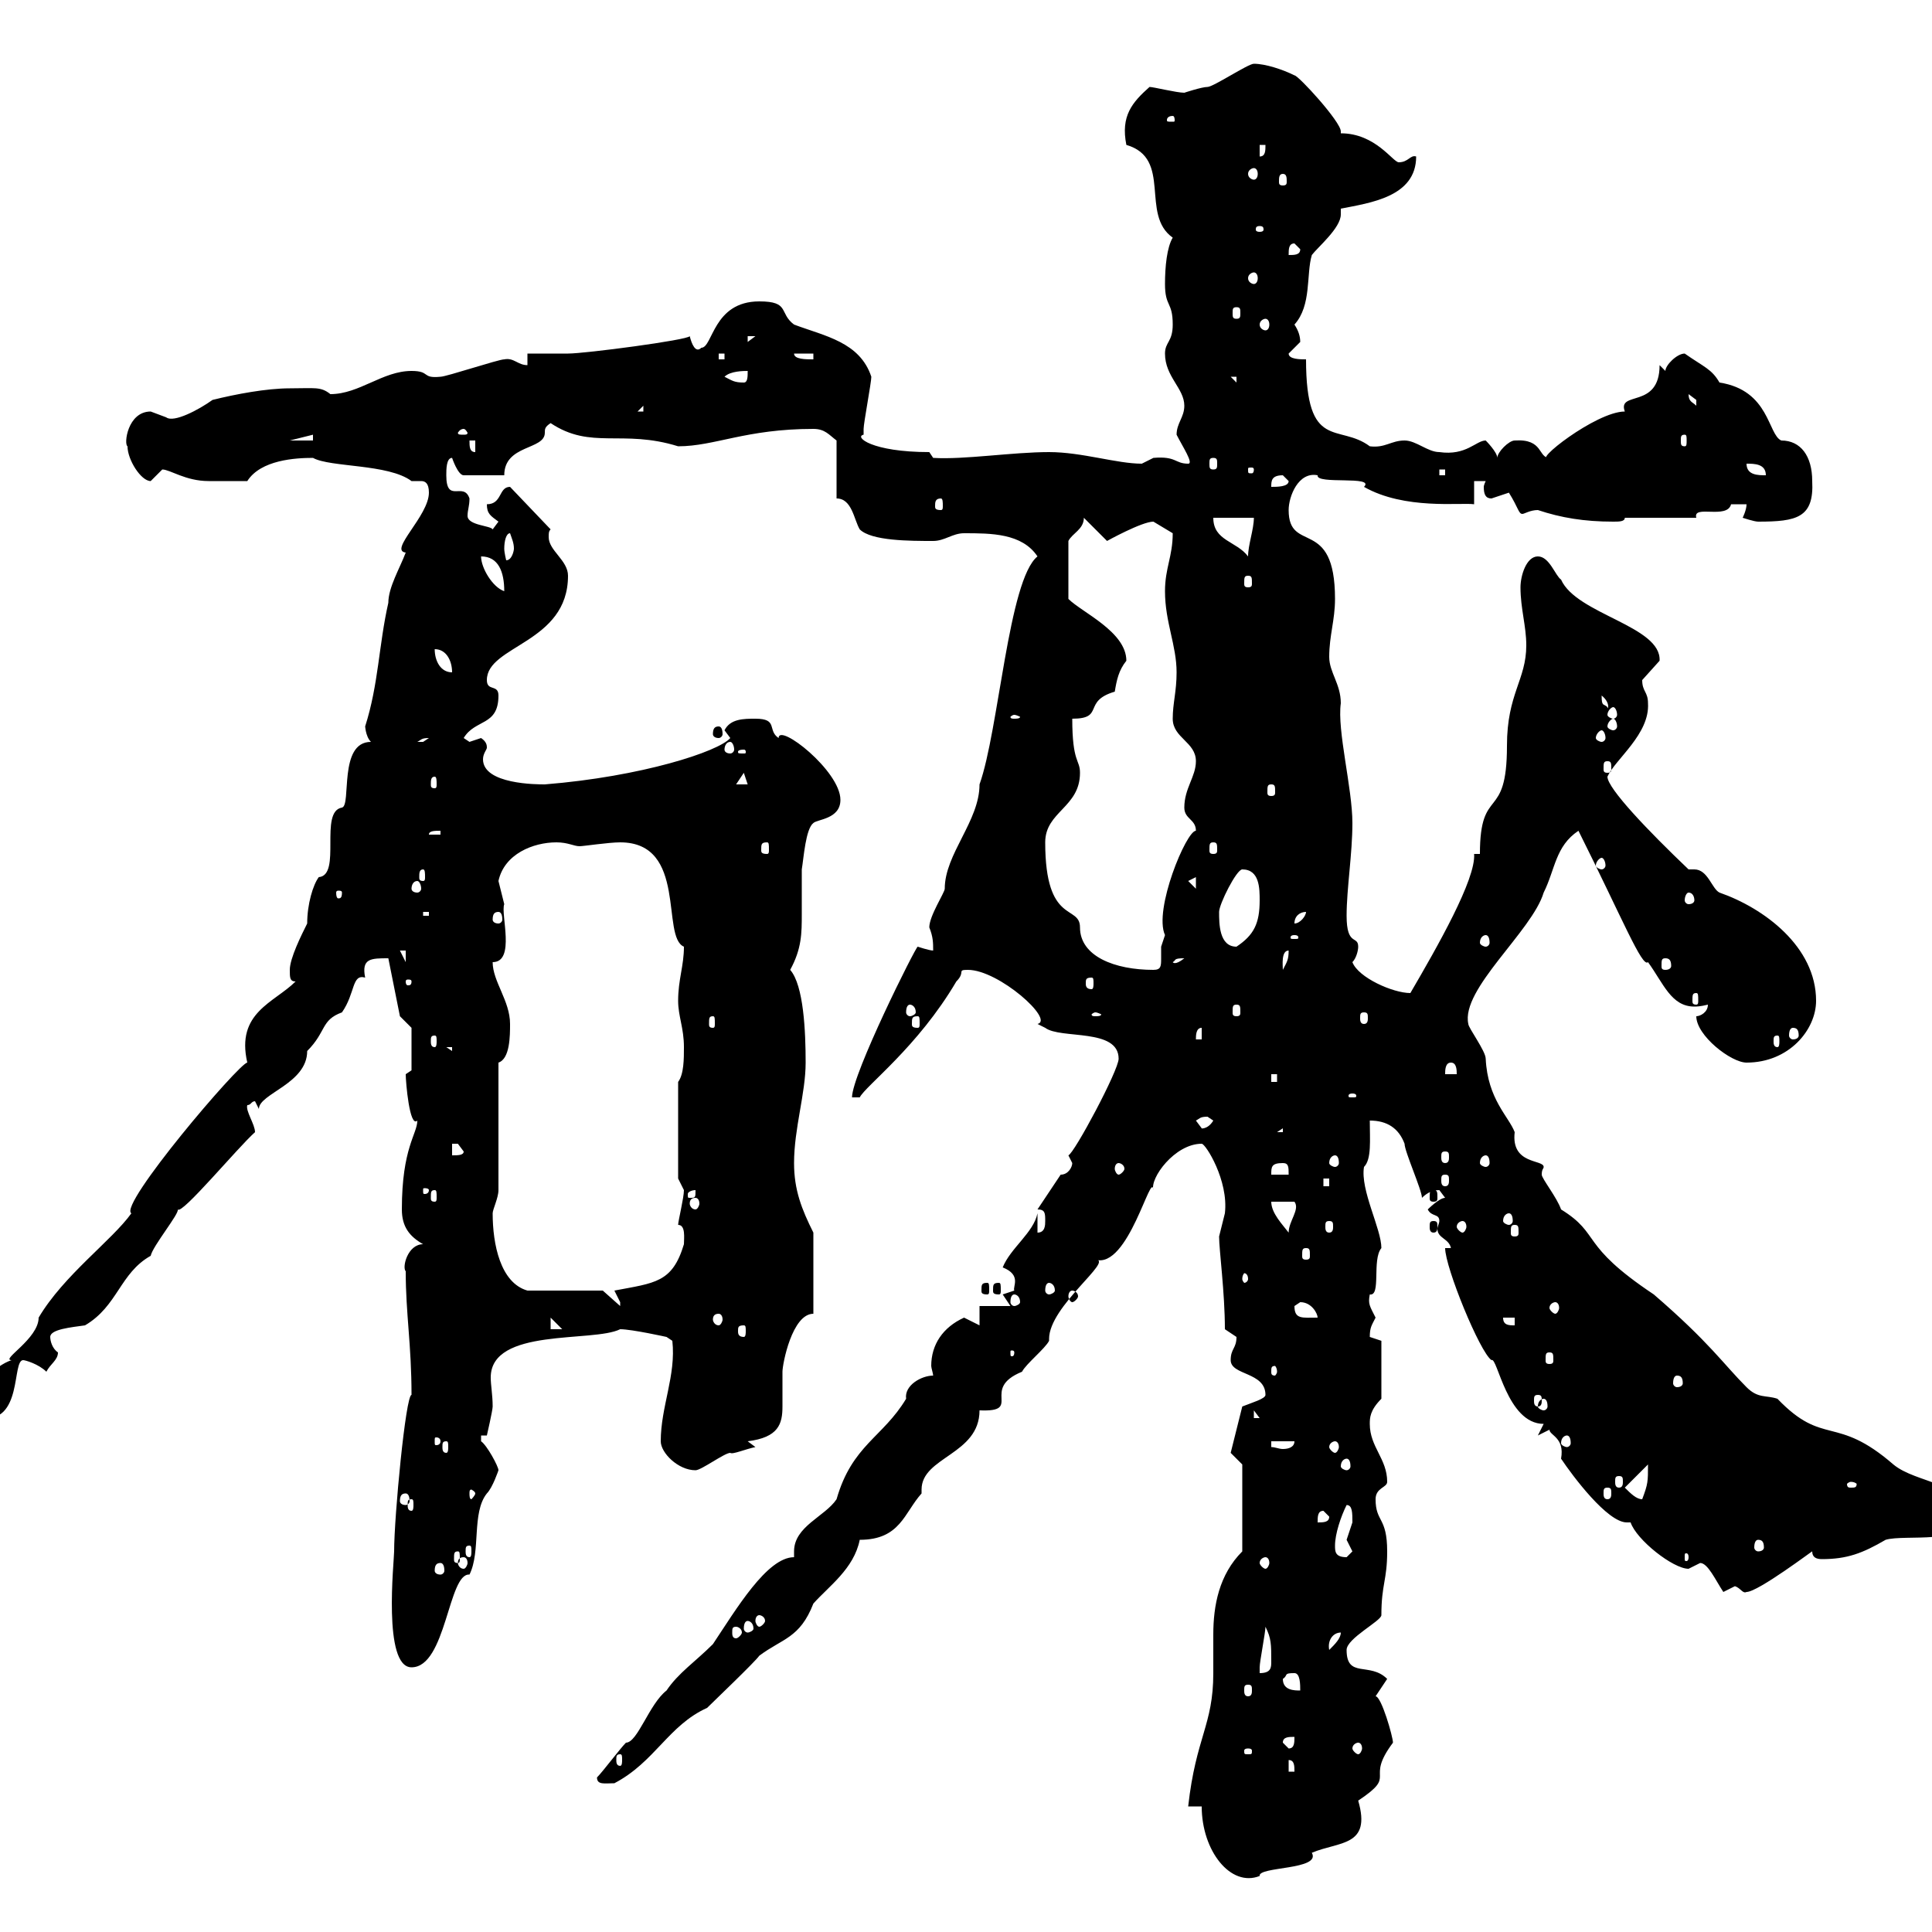 <svg xmlns="http://www.w3.org/2000/svg" xmlns:xlink="http://www.w3.org/1999/xlink" width="300" height="300"><path d="M186.60 280.50C186.60 287.40 191.10 293.10 195.60 291.30C195.30 289.80 205.20 290.40 203.70 287.70C207.90 285.90 213 286.80 210.90 279.60C217.20 275.40 211.80 276.60 216.30 270.60C216.30 269.70 214.50 263.40 213.60 263.40L215.40 260.70C212.70 258 209.10 260.70 209.10 256.20C209.10 254.40 214.50 251.70 214.50 250.80C214.50 246 215.40 245.40 215.40 240.90C215.40 235.50 213.60 236.40 213.60 232.80C213.60 231 215.40 231 215.40 230.10C215.40 226.50 212.70 224.70 212.70 221.10C212.70 220.20 212.70 219 214.50 217.20L214.50 208.20C214.50 208.20 212.70 207.60 212.70 207.60C212.70 206.10 213 205.80 213.60 204.60C212.70 202.80 212.40 202.50 212.70 201C214.50 201.30 213 195.60 214.50 193.80C214.50 190.80 211.20 184.80 211.80 181.20C213 180 212.70 177 212.70 174C215.40 174 217.20 175.20 218.10 177.60C218.10 178.80 220.80 184.80 220.80 186C221.70 185.10 222.60 184.80 223.50 184.80C223.50 184.80 224.40 186 224.40 186C223.50 186 221.70 187.80 221.70 187.80C222.30 189 223.50 188.40 223.50 189.60C223.50 189.90 223.20 190.50 223.20 190.80C223.20 192.30 225 192.30 225.30 193.80L224.40 193.80C224.40 196.80 229.80 210 231.60 211.20C232.50 210.60 234 221.10 239.70 221.10L238.80 222.90C238.80 222.90 240.60 222 240.60 222C240.60 222.90 243 223.20 242.40 226.50C244.20 229.20 249.60 236.40 252.60 236.40C252.90 236.40 252.90 236.40 253.20 236.40C254.10 239.10 259.80 243.60 262.20 243.60C262.20 243.60 264 242.70 264 242.70C265.20 242.70 266.40 245.40 267.60 247.20C267.60 247.20 269.40 246.30 269.40 246.30C270.30 246.60 270.60 247.50 271.20 247.20C273 247.20 281.70 240.60 281.40 240.90C281.40 241.80 282 242.10 282.90 242.10C286.80 242.10 289.20 241.20 292.80 239.10C295.80 238.20 305.40 240 305.40 235.50C305.40 230.10 297.60 230.40 294 227.40C285 219.60 283.20 224.70 276 217.20C274.20 216.60 273 217.20 271.20 215.40C267.60 211.80 265.50 208.50 256.80 201C245.10 193.20 248.70 191.70 242.40 187.80C241.80 186 239.40 183 239.40 182.40C239.40 181.50 239.70 181.50 239.70 181.20C239.70 180 234.60 180.90 235.20 175.80C234.30 173.40 231 170.70 230.70 164.40C230.70 163.20 228 159.60 228 159C226.80 153.60 237.90 144.60 239.70 138.60C241.50 135 241.50 131.40 245.10 129C252 142.80 255 150.30 255.90 149.40C258.30 152.70 259.50 156.30 263.10 156.30C263.40 156.30 264 156.30 265.20 156C265.20 157.20 264 157.80 263.40 157.80C263.40 160.80 268.80 165 271.20 165C277.80 165 282 159.90 282 155.40C282 147 273.90 141 267 138.60C265.80 138 265.20 135 263.10 135C262.80 135 262.80 135 262.20 135C255.90 129 249.60 122.40 249.60 120.60C250.80 117.90 256.20 114 255.90 109.20C255.90 107.40 255 107.40 255 105.60C255 105.60 257.70 102.60 257.70 102.60C258 97.20 244.80 95.40 242.40 90C241.50 89.40 240.60 86.40 238.80 86.40C237 86.40 236.10 89.40 236.10 91.20C236.10 94.50 237 97.20 237 100.20C237 105.60 234 107.70 234 115.80C234 127.80 229.80 121.80 229.80 132.60L228.90 132.60C229.20 136.50 223.20 147 219 154.20C216.30 154.20 210.90 151.80 210 149.40C210.60 148.80 210.90 147.60 210.90 147C210.90 145.20 209.10 147 209.10 142.20C209.10 138 210 132.60 210 127.80C210 122.40 207.60 113.40 208.20 109.20C208.20 106.20 206.40 104.40 206.40 102C206.40 98.70 207.30 96.30 207.30 93C207.30 80.10 200.10 86.10 200.10 79.20C200.10 77.10 201.60 73.20 204.60 73.80C204.30 75.30 213.60 73.80 211.80 75.60C218.10 79.20 226.80 78 228.90 78.30L228.90 74.70L230.70 74.70C230.70 74.70 230.40 75.30 230.40 75.60C230.40 76.80 230.70 77.40 231.60 77.40C231.60 77.40 234.30 76.50 234.30 76.50C235.80 78.90 235.80 79.80 236.40 79.80C236.70 79.80 237.60 79.20 238.80 79.20C242.40 80.40 246 81 250.50 81C251.40 81 252.30 81 252.30 80.40L263.40 80.40C262.80 78.30 268.20 80.70 268.80 78.30C268.80 78.30 271.20 78.30 271.20 78.30C271.20 79.20 270.60 80.40 270.60 80.40C270.60 80.40 272.40 81 273 81C279 81 281.70 80.40 281.40 74.70C281.40 70.80 279.60 68.40 276.60 68.40C274.50 67.50 274.80 60.60 267 59.40C265.80 57.30 264.60 57 261.60 54.90C260.40 54.90 258.60 56.70 258.60 57.60L257.70 56.70C257.70 63.60 251.10 60.60 252.30 63.90C247.80 63.90 237.60 72 240.60 71.10C238.80 71.10 239.70 68.10 235.20 68.40C234.30 68.40 232.50 70.20 232.50 71.10C232.50 70.20 230.70 68.40 230.70 68.40C229.20 68.40 227.70 70.80 223.50 70.20C221.70 70.20 219.90 68.40 218.10 68.40C216 68.40 215.10 69.60 212.70 69.30C207.90 65.70 202.80 70.20 202.80 55.80C201.90 55.80 200.10 55.80 200.10 54.90C200.10 54.90 201.90 53.10 201.90 53.10C201.90 52.20 201.60 51.30 201 50.40C203.70 47.40 202.80 42.60 203.70 39.60C204.60 38.40 208.20 35.40 208.20 33.30C208.20 33 208.20 33 208.20 32.40C212.70 31.50 219.90 30.60 219.90 24.30C219 24 218.70 25.20 217.20 25.20C216.30 25.20 213.60 20.70 208.20 20.70C208.20 20.70 208.20 20.70 208.20 20.40C208.20 18.90 201.60 11.70 201 11.70C199.20 10.80 196.50 9.90 194.70 9.90C193.80 9.90 188.40 13.50 187.50 13.50C186.60 13.50 183.90 14.40 183.90 14.40C182.70 14.40 179.10 13.50 178.50 13.50C175.80 15.90 174 18 174.90 22.50C182.10 24.60 177 33.30 182.10 36.90C181.20 38.40 180.90 41.40 180.90 44.10C180.90 47.70 182.10 46.80 182.10 50.40C182.10 53.10 180.90 53.10 180.90 54.90C180.90 58.50 183.90 60.30 183.90 63C183.90 64.80 182.70 65.70 182.70 67.50C183.60 69.30 185.40 72 184.50 72C182.40 72 182.70 70.80 179.10 71.10C179.10 71.10 177.30 72 177.30 72C173.40 72 168 70.20 162.90 70.20C157.20 70.20 149.70 71.40 144.90 71.10L144.30 70.20C135.30 70.20 132.60 67.80 134.10 67.50C134.10 67.50 134.10 66.60 134.10 66.60C134.10 65.70 135.30 59.40 135.30 58.50C133.50 53.10 128.10 52.20 123.30 50.40C120.90 48.60 122.70 46.80 117.90 46.80C110.70 46.80 110.70 54 108.90 54C108 54.90 107.40 53.40 107.10 52.20C106.80 52.80 90.90 54.90 88.20 54.90C87.30 54.90 82.80 54.90 81.90 54.90L81.90 56.70C80.40 56.70 79.80 55.50 78.30 55.80C77.40 55.80 69.30 58.50 68.40 58.50C65.40 58.80 66.90 57.60 63.90 57.60C59.40 57.60 55.80 61.20 51.30 61.20C49.80 60 48.90 60.30 45 60.30C41.40 60.30 36.60 61.20 33 62.10C30.90 63.60 27 65.70 25.80 64.80C25.80 64.80 23.40 63.90 23.40 63.90C19.80 63.90 19.20 69 19.80 69.30C19.80 71.40 21.90 74.70 23.40 74.70C23.40 74.70 25.20 72.90 25.20 72.90C26.40 72.90 28.80 74.70 32.40 74.70L38.40 74.70C40.50 71.40 45.90 71.10 48.60 71.10C51.30 72.60 60.30 72 63.90 74.70C64.20 74.70 64.80 74.70 65.40 74.70C66 74.70 66.60 75 66.60 76.50C66.60 80.10 60.30 85.50 63 85.80C62.10 88.20 60.30 91.20 60.30 93.60C58.80 100.20 58.80 106.20 56.70 112.80C56.70 112.50 56.70 114.30 57.60 115.20C52.50 115.20 54.60 125.10 53.10 125.40C49.50 126 53.10 135.90 49.50 136.20C48.60 137.40 47.70 140.40 47.70 143.40C46.80 145.20 45 148.80 45 150.60C45 151.80 45 152.40 45.90 152.40C42.60 155.70 36.60 157.20 38.40 165C37.20 165 18.30 187.20 20.40 188.40C17.40 192.60 9.90 198 6 204.60C6 207.90 0 211.20 1.80 211.20C-0.90 212.10-3.30 215.10-5.40 217.20C-5.40 218.40-3.60 220.20-3 220.20C3.60 221.10 1.80 211.20 3.60 211.20C3.90 211.20 6 211.80 7.20 213C7.80 211.80 9 211.20 9 210C8.10 209.40 7.80 208.20 7.80 207.60C7.80 206.40 11.10 206.10 13.20 205.80C18.30 202.80 18.60 197.70 23.40 195C23.70 193.50 27.90 188.40 27.60 187.80C28.20 188.70 36.90 178.20 39.60 175.80C39.60 174.60 38.10 172.50 38.40 171.60C39 171.60 39 171 39.60 171C39.60 171 39.90 171.60 40.20 172.20C40.20 169.80 47.70 168.30 47.70 163.20C50.70 160.20 49.80 158.40 53.10 157.20C55.20 154.20 54.60 151.20 56.70 151.80C56.10 148.80 57.60 148.80 60.30 148.80L62.10 157.80L63.90 159.60L63.90 166.20C63.90 166.20 63 166.80 63 166.80C63 168 63.60 175.20 64.80 174C64.80 176.10 62.40 178.20 62.40 187.80C62.40 190.50 63.60 192 65.70 193.20C63.30 193.20 62.40 196.80 63 197.40C63 204 63.90 208.80 63.90 216.60C63 216.60 61.20 235.50 61.20 240.90C61.20 242.40 59.40 258.90 63.90 258.90C69.30 258.90 69.60 244.20 72.90 244.50C74.70 240.90 73.20 234.90 75.60 231.90C76.50 231 77.40 228.30 77.40 228.30C77.40 227.70 75.60 224.40 74.70 223.80C74.70 223.80 74.70 222.90 74.70 222.90L75.60 222.90C75.60 222.90 76.50 219 76.50 218.40C76.50 216.60 76.20 215.10 76.20 213.90C76.20 206.10 92.10 208.50 96.30 206.40C98.10 206.40 103.50 207.60 103.50 207.60L104.40 208.20C105 213.60 102.60 218.40 102.60 223.80C102.60 225.60 105.30 228.30 108 228.30C108.90 228.30 112.50 225.60 113.40 225.60C113.70 225.90 115.80 225 117.30 224.70L116.10 223.80C120.90 223.20 121.50 221.10 121.50 218.40C121.50 216.90 121.50 215.10 121.50 213C121.50 211.80 123 204 126.30 204L126.30 191.40C124.50 187.80 123.30 184.80 123.30 180.60C123.30 175.20 125.10 169.80 125.10 165C125.10 160.20 124.80 153 122.70 150.60C124.50 147.30 124.50 144.90 124.50 141.90C124.50 140.10 124.50 138 124.50 135C124.80 133.20 125.10 128.70 126.30 127.80C126.90 127.20 130.50 127.20 130.50 124.20C130.50 119.70 120.90 112.20 120.90 114.60C119.10 113.40 120.90 111.60 117.30 111.60C115.50 111.60 113.40 111.60 112.50 113.40L113.40 114.60C111.60 116.70 99.60 120.60 84.60 121.80C83.40 121.80 75 121.80 75 117.90C75 117 75.60 116.40 75.60 116.10C75.60 115.80 75.60 115.20 74.70 114.60C74.70 114.60 72.90 115.20 72.90 115.20C72.90 115.20 72 114.60 72 114.60C73.80 111.60 77.40 112.80 77.40 108C77.40 106.20 75.60 107.40 75.60 105.60C75.60 100.20 88.20 99.90 88.20 89.40C88.20 87 85.20 85.50 85.20 83.40C85.20 82.80 85.20 82.50 85.50 82.20L79.20 75.60C77.40 75.60 78 78.30 75.60 78.30C75.60 79.80 76.20 80.10 77.40 81C77.40 81 76.50 82.20 76.50 82.20C76.20 81.60 72.60 81.60 72.60 80.10C72.60 79.20 72.90 78.60 72.90 77.40C72 74.70 69.30 78.30 69.30 73.80C69.30 72.90 69.30 71.10 70.20 71.10C70.20 71.10 71.10 73.80 72 73.80L78.30 73.80C78.30 69 84.60 69.90 84.60 67.20C84.60 66.60 84.60 66.30 85.50 65.70C91.80 69.90 96.60 66.60 105.30 69.30C111 69.30 115.80 66.60 126.30 66.60C128.10 66.60 128.70 67.50 129.90 68.40L129.90 77.40C132.30 77.40 132.60 80.70 133.50 82.20C135.30 84 141.30 84 144.90 84C146.70 84 147.90 82.80 149.70 82.80C153.90 82.80 158.70 82.80 161.10 86.40C156.60 90 155.10 113.40 152.10 121.80C152.10 127.50 146.70 132.60 146.70 138C146.70 138.60 144.30 142.20 144.30 144C144.90 145.50 144.90 146.40 144.90 147.60C144.30 147.60 142.50 147 142.50 147C142.20 147 132.30 166.80 132.30 170.40L133.50 170.40C134.40 168.60 142.50 162.60 148.50 152.40C150 150.90 148.50 150.60 150.30 150.60C155.10 150.60 163.80 158.40 161.10 159C161.10 159 162.30 159.60 162.30 159.60C164.70 161.40 173.70 159.60 173.70 164.40C173.70 166.20 166.80 179.10 165.90 179.40C165.90 179.40 166.50 180.60 166.50 180.60C166.50 181.20 165.90 182.40 164.70 182.40L161.10 187.80C162.30 187.80 162.30 188.40 162.30 189.60C162.30 190.20 162.30 191.40 161.10 191.40L161.10 188.40C160.50 191.40 156.90 193.80 155.70 196.80C158.70 198 157.20 199.80 157.50 200.40C157.50 200.40 155.70 201 155.70 201C155.70 201 156.90 202.80 156.90 202.80L152.10 202.80L152.10 205.80C152.10 205.80 149.70 204.60 149.70 204.60C146.40 206.10 144.60 208.80 144.60 212.10C144.60 212.40 144.90 213.30 144.90 213.60C143.10 213.60 140.40 215.10 140.70 217.20C137.10 223.20 132.30 224.40 129.90 232.80C128.10 235.50 123.30 237 123.30 240.90C123.30 241.20 123.30 241.20 123.30 241.80C119.10 241.80 114.30 249.90 110.70 255.30C108 258 105.30 259.80 103.50 262.50C100.80 264.60 99 270.60 97.20 270.60C96.30 271.50 93.60 275.10 92.70 276C92.70 277.20 93.90 276.90 95.40 276.90C101.70 273.60 103.80 267.90 109.80 265.20C110.70 264.30 117.30 258 117.90 257.10C121.50 254.40 124.20 254.40 126.30 249C128.70 246.30 132.60 243.60 133.50 239.10C139.80 239.10 140.40 234.90 143.10 231.90C143.10 231.90 143.10 231.60 143.10 231.30C143.10 226.20 152.10 225.90 152.10 219C159 219.30 152.10 215.70 158.70 213C159.30 211.80 162.30 209.40 162.90 208.20C162.90 208.20 162.90 207.90 162.90 207.90C162.90 202.80 173.10 195.60 170.10 195.60C175.20 197.10 178.80 181.50 179.10 184.80C178.50 183 182.40 177.60 186.60 177.60C187.20 177.60 190.80 183.30 190.20 188.40C190.20 188.40 189.30 192 189.30 192C189.30 194.10 190.20 200.70 190.20 206.40C190.20 206.40 192 207.60 192 207.60C192 209.40 191.10 209.40 191.10 211.20C191.10 213.60 196.50 213 196.50 216.60C196.50 217.20 194.40 217.80 192.90 218.40L191.10 225.60L192.90 227.40L192.90 240.90C189.30 244.50 188.40 249.30 188.40 253.80C188.40 255.60 188.40 258 188.40 259.80C188.40 267.90 185.70 269.70 184.50 280.50ZM200.10 273.30C201 273.30 201 274.20 201 275.10L200.10 275.10ZM96.30 272.40C96.60 272.40 96.60 272.70 96.60 273.30C96.60 273.60 96.60 274.20 96.30 274.20C95.70 274.20 95.70 273.60 95.70 273.30C95.70 272.70 95.70 272.40 96.30 272.40ZM193.80 271.50C194.40 271.50 194.40 271.80 194.40 271.80C194.40 272.40 194.40 272.40 193.80 272.40C193.20 272.40 193.20 272.40 193.20 271.80C193.20 271.80 193.20 271.50 193.80 271.50ZM199.20 270.60C199.20 269.70 200.10 269.70 201 269.70C201 270.60 201 271.50 200.10 271.50ZM210.90 270.60C211.20 270.60 211.50 270.90 211.50 271.50C211.50 271.80 211.20 272.40 210.90 272.40C210.60 272.40 210 271.80 210 271.50C210 270.90 210.60 270.60 210.90 270.60ZM193.80 261.60C194.40 261.60 194.40 261.90 194.40 262.50C194.40 262.80 194.40 263.40 193.80 263.40C193.20 263.40 193.20 262.80 193.20 262.50C193.20 261.90 193.20 261.60 193.80 261.60ZM199.20 260.70C200.10 260.10 199.20 259.80 201 259.80C201.90 259.80 201.90 261.60 201.90 262.50C201 262.50 199.20 262.50 199.20 260.70ZM196.50 252.60C197.40 254.40 197.40 255.30 197.40 258C197.40 258.90 197.40 259.80 195.60 259.80C195.60 259.80 195.60 258.90 195.60 258.90C195.60 258 196.50 253.50 196.50 252.60ZM208.20 253.50C208.20 254.40 207.30 255.30 206.40 256.20C206.10 254.70 207 253.50 208.20 253.50ZM114.30 252.60C114.60 252.60 115.20 252.90 115.20 253.50C115.20 253.80 114.60 254.40 114.30 254.40C113.70 254.40 113.70 253.80 113.70 253.50C113.70 252.90 113.70 252.60 114.30 252.60ZM116.10 251.70C116.40 251.70 117 252 117 252.90C117 253.20 116.40 253.50 116.10 253.50C115.80 253.50 115.50 253.20 115.50 252.90C115.50 252 115.80 251.70 116.10 251.70ZM117.90 250.80C118.20 250.80 118.80 251.10 118.80 251.70C118.80 252 118.20 252.60 117.90 252.60C117.60 252.60 117.30 252 117.30 251.70C117.30 251.10 117.60 250.80 117.90 250.80ZM68.40 242.70C68.70 242.70 69 243 69 243.90C69 244.20 68.70 244.50 68.40 244.50C67.80 244.50 67.50 244.20 67.50 243.90C67.50 243 67.80 242.70 68.40 242.70ZM72 241.80C72.30 241.80 72.60 242.10 72.60 242.70C72.60 243 72.30 243.60 72 243.60C71.40 243.60 71.10 243 71.10 242.70C71.10 242.10 71.40 241.80 72 241.80ZM196.50 241.80C196.80 241.80 197.10 242.10 197.10 242.70C197.10 243 196.80 243.60 196.50 243.60C196.20 243.60 195.60 243 195.60 242.70C195.60 242.10 196.20 241.80 196.50 241.80ZM71.10 240.90C71.40 240.90 71.40 241.20 71.40 242.10C71.40 242.40 71.40 242.70 71.10 242.70C70.50 242.70 70.50 242.40 70.50 242.10C70.50 241.20 70.50 240.90 71.10 240.90ZM207.30 240C207.30 238.20 208.20 235.50 209.10 233.70C210 233.70 210 234.90 210 236.40C210 236.40 209.10 239.10 209.10 239.10C209.10 239.10 210 240.90 210 240.90C210 240.90 209.10 241.80 209.10 241.80C207.30 241.80 207.30 240.90 207.30 240ZM262.20 241.80C262.20 242.40 261.90 242.40 261.90 242.40C261.60 242.40 261.60 242.40 261.60 241.80C261.60 241.20 261.60 241.20 261.90 241.20C261.90 241.20 262.20 241.20 262.20 241.80ZM72.90 240C73.20 240 73.20 240.30 73.20 240.90C73.20 241.20 73.20 241.80 72.90 241.80C72.30 241.80 72.30 241.20 72.30 240.90C72.30 240.30 72.30 240 72.90 240ZM273 239.10C273.60 239.10 273.90 239.40 273.90 240.30C273.90 240.60 273.60 240.90 273 240.90C272.70 240.90 272.40 240.60 272.40 240.30C272.40 239.40 272.70 239.10 273 239.10ZM205.50 234.60L206.40 235.50C206.40 236.40 205.50 236.40 204.60 236.40C204.60 235.50 204.60 234.60 205.50 234.60ZM63.90 232.80C64.20 232.80 64.20 233.10 64.20 233.70C64.20 234 64.20 234.60 63.90 234.60C63.30 234.60 63.30 234 63.30 233.70C63.30 233.10 63.30 232.80 63.90 232.80ZM63 231.90C63.30 231.90 63.60 232.20 63.60 233.10C63.60 233.40 63.30 233.70 63 233.70C62.40 233.70 62.10 233.40 62.10 233.10C62.10 232.20 62.40 231.90 63 231.90ZM252.30 231L255.90 227.40C255.90 230.10 255.90 230.40 255 232.80C254.10 232.80 253.20 231.90 252.30 231ZM73.80 231.90C73.80 232.20 73.20 232.80 73.20 232.80C72.90 232.80 72.90 232.20 72.90 231.90C72.90 231.60 72.90 231.30 73.20 231.30C73.20 231.30 73.80 231.60 73.80 231.90ZM249.60 231C250.20 231 250.20 231.30 250.20 231.90C250.20 232.20 250.20 232.80 249.60 232.80C249 232.80 249 232.20 249 231.90C249 231.30 249 231 249.60 231ZM287.40 230.10C288 230.10 288.30 230.40 288.30 230.40C288.30 231 288 231 287.40 231C287.10 231 286.80 231 286.80 230.40C286.80 230.40 287.10 230.10 287.40 230.10ZM251.40 229.20C252 229.20 252 229.50 252 230.10C252 230.40 252 231 251.40 231C250.80 231 250.80 230.40 250.80 230.10C250.80 229.50 250.80 229.20 251.40 229.20ZM209.10 226.50C209.40 226.50 209.70 226.80 209.70 227.70C209.70 228 209.40 228.30 209.10 228.30C208.80 228.30 208.20 228 208.20 227.70C208.20 226.80 208.80 226.50 209.10 226.50ZM69.30 223.80C69.60 223.80 69.60 224.10 69.60 224.70C69.60 225 69.60 225.60 69.30 225.60C68.70 225.60 68.70 225 68.70 224.70C68.70 224.10 68.70 223.80 69.30 223.80ZM197.40 223.80L201 223.80C201 224.70 200.10 225 199.20 225C198.60 225 198 224.70 197.40 224.70ZM207.30 223.80C207.60 223.80 207.90 224.10 207.90 224.70C207.90 225 207.60 225.60 207.30 225.60C207 225.60 206.40 225 206.40 224.70C206.40 224.10 207 223.80 207.30 223.80ZM68.40 223.80C68.40 224.40 67.80 224.40 67.80 224.40C67.50 224.40 67.50 224.40 67.50 223.80C67.50 223.20 67.50 223.20 67.80 223.20C67.80 223.20 68.40 223.20 68.40 223.80ZM243.30 222.90C243.60 222.90 243.90 223.20 243.90 224.10C243.90 224.40 243.60 224.70 243.30 224.70C243 224.70 242.40 224.40 242.40 224.10C242.40 223.20 243 222.90 243.30 222.90ZM194.70 219L195.60 220.20L194.70 220.20ZM239.70 217.20C240 217.20 240.30 217.50 240.30 218.40C240.30 218.70 240 219 239.70 219C239.40 219 238.80 218.70 238.80 218.40C238.80 217.50 239.40 217.20 239.70 217.20ZM238.80 216.60C239.40 216.60 239.40 216.90 239.40 217.50C239.40 217.80 239.40 218.40 238.80 218.40C238.20 218.40 238.20 217.80 238.20 217.50C238.20 216.90 238.20 216.60 238.80 216.60ZM260.40 213.60C261 213.60 261.30 213.90 261.30 214.80C261.30 215.10 261 215.40 260.40 215.40C260.10 215.40 259.80 215.10 259.80 214.80C259.80 213.90 260.10 213.60 260.40 213.60ZM198.30 213C198.30 213.30 198 213.60 198 213.60C197.40 213.60 197.40 213.30 197.40 213C197.40 212.40 197.40 212.10 198 212.10C198 212.10 198.30 212.40 198.30 213ZM240.60 210C241.20 210 241.20 210.30 241.20 211.20C241.20 211.50 241.20 211.80 240.60 211.80C240 211.80 240 211.50 240 211.20C240 210.30 240 210 240.60 210ZM157.50 210C157.50 210.60 157.20 210.60 157.20 210.60C156.90 210.60 156.90 210.60 156.90 210C156.90 209.70 156.90 209.70 157.20 209.70C157.20 209.70 157.50 209.70 157.50 210ZM85.50 204.60L87.30 206.40L85.50 206.40ZM115.50 205.80C115.80 205.80 115.80 206.10 115.80 206.70C115.80 207 115.80 207.60 115.50 207.60C114.60 207.60 114.60 207 114.60 206.70C114.60 206.10 114.60 205.80 115.50 205.80ZM233.40 204.60L235.20 204.60L235.20 205.80C234.30 205.80 233.40 205.80 233.40 204.60ZM111.60 204C111.90 204 112.20 204.30 112.20 204.90C112.20 205.20 111.90 205.80 111.60 205.80C111 205.80 110.70 205.20 110.70 204.90C110.70 204.30 111 204 111.60 204ZM201 202.80C201 202.80 201.90 202.20 201.90 202.20C203.70 202.20 204.60 204 204.60 204.60C202.20 204.60 201 204.90 201 202.80ZM93.60 200.40L81.90 200.40C77.70 199.20 76.50 193.20 76.50 188.40C76.50 187.80 77.40 186 77.40 184.80L77.40 165C79.20 164.40 79.20 160.80 79.20 159C79.20 155.40 76.50 152.40 76.50 149.40C80.10 149.40 77.70 141.90 78.30 140.40C78.30 140.40 77.40 136.80 77.40 136.80C78.30 132.60 82.80 130.80 86.40 130.80C88.20 130.80 89.10 131.40 90 131.40C90.60 131.40 94.50 130.80 96.30 130.80C106.80 130.80 102.60 145.50 106.20 147C106.20 150 105.30 152.10 105.30 155.40C105.30 157.80 106.20 159.60 106.20 162.60C106.20 164.40 106.20 166.80 105.30 168L105.30 183C105.30 183 106.20 184.80 106.20 184.80C106.20 186 105.30 189.60 105.30 190.20C106.50 190.20 106.20 192.30 106.20 193.20C104.40 199.20 101.70 199.20 95.40 200.40C95.40 200.40 96.30 202.20 96.30 202.20C96.30 202.80 96.30 202.80 96.30 202.80ZM241.50 202.20C241.80 202.20 242.10 202.50 242.10 203.10C242.10 203.40 241.80 204 241.50 204C241.20 204 240.60 203.40 240.60 203.10C240.60 202.50 241.20 202.20 241.50 202.20ZM157.50 201C157.80 201 158.40 201.30 158.40 202.20C158.40 202.50 157.80 202.80 157.50 202.80C157.20 202.80 156.90 202.50 156.90 202.20C156.90 201.30 157.20 201 157.50 201ZM166.50 200.40C166.80 200.40 167.40 200.70 167.40 201.30C167.40 201.60 166.80 202.20 166.50 202.20C166.20 202.20 165.90 201.60 165.90 201.30C165.90 200.70 166.20 200.40 166.50 200.40ZM153.30 199.20C152.40 199.20 152.40 199.50 152.40 200.40C152.40 200.70 152.40 201 153.30 201C153.60 201 153.60 200.70 153.60 200.40C153.60 199.50 153.60 199.20 153.30 199.20ZM155.10 199.20C154.20 199.20 154.20 199.50 154.20 200.40C154.20 200.70 154.20 201 155.10 201C155.40 201 155.40 200.70 155.40 200.40C155.40 199.50 155.40 199.20 155.10 199.20ZM162.90 199.20C163.20 199.20 163.80 199.50 163.80 200.40C163.80 200.70 163.20 201 162.90 201C162.60 201 162.30 200.70 162.30 200.40C162.30 199.50 162.60 199.20 162.90 199.20ZM193.80 198.60C193.80 198.90 193.50 199.20 193.20 199.20C193.20 199.20 192.90 198.90 192.90 198.60C192.90 198 193.20 197.70 193.20 197.70C193.50 197.70 193.80 198 193.80 198.60ZM202.80 193.80C203.40 193.80 203.40 194.10 203.40 195C203.40 195.30 203.40 195.60 202.80 195.60C202.20 195.60 202.20 195.30 202.20 195C202.20 194.10 202.20 193.80 202.80 193.80ZM197.40 186.60L201 186.60C201.90 187.80 200.10 189.60 200.10 191.40C199.20 190.20 197.40 188.40 197.40 186.60ZM235.20 190.20C235.80 190.20 235.80 190.50 235.80 191.40C235.80 191.70 235.80 192 235.20 192C234.60 192 234.60 191.70 234.60 191.40C234.60 190.50 234.60 190.20 235.20 190.20ZM206.40 189.60C207 189.60 207 189.90 207 190.50C207 190.80 207 191.40 206.40 191.40C205.80 191.40 205.80 190.80 205.80 190.50C205.80 189.90 205.80 189.60 206.40 189.60ZM222.60 189.60C222 189.60 222 189.90 222 190.50C222 190.80 222 191.40 222.60 191.40C223.20 191.40 223.20 190.80 223.20 190.50C223.20 189.90 223.20 189.60 222.60 189.60ZM227.10 189.60C227.40 189.60 227.70 189.90 227.70 190.50C227.70 190.80 227.40 191.40 227.10 191.40C226.80 191.40 226.20 190.80 226.20 190.50C226.20 189.90 226.80 189.60 227.10 189.60ZM234.30 188.40C234.60 188.40 234.90 188.70 234.90 189.60C234.90 189.90 234.60 190.20 234.30 190.20C234 190.20 233.40 189.90 233.40 189.60C233.40 188.70 234 188.40 234.30 188.40ZM108 186C108.30 186 108.60 186.30 108.60 186.90C108.60 187.20 108.30 187.80 108 187.80C107.40 187.80 107.10 187.20 107.10 186.90C107.10 186.30 107.40 186 108 186ZM67.50 184.80C67.80 184.80 67.80 185.10 67.80 186C67.80 186.30 67.80 186.60 67.50 186.60C66.90 186.60 66.90 186.30 66.90 186C66.90 185.10 66.90 184.80 67.50 184.80ZM108 184.80C108 186 108 186 107.10 186C106.80 186 106.80 186 106.80 185.40C106.80 185.10 107.40 184.80 108 184.80C108 184.80 108 184.80 108 184.80ZM222.60 184.80C222 184.80 222 185.10 222 186C222 186.30 222 186.60 222.60 186.60C223.20 186.60 223.20 186.30 223.20 186C223.20 185.10 223.20 184.80 222.60 184.80ZM66.60 184.80C66.60 185.40 66 185.40 66 185.40C65.70 185.40 65.70 185.40 65.70 184.80C65.70 184.50 65.70 184.50 66 184.50C66 184.50 66.60 184.50 66.60 184.80ZM205.50 183L206.40 183L206.40 184.20L205.50 184.20ZM224.40 182.40C225 182.40 225 182.70 225 183.30C225 183.60 225 184.20 224.40 184.20C223.80 184.20 223.80 183.60 223.80 183.30C223.80 182.70 223.80 182.40 224.40 182.40ZM199.20 180.60C200.10 180.60 200.10 181.20 200.10 182.40L197.40 182.40C197.40 181.20 197.40 180.60 199.20 180.60ZM173.70 180.60C174 180.60 174.60 180.90 174.60 181.50C174.60 181.80 174 182.40 173.70 182.40C173.40 182.40 173.10 181.80 173.10 181.50C173.10 180.90 173.40 180.60 173.70 180.60ZM207.30 179.40C207.60 179.40 207.90 179.70 207.90 180.60C207.90 180.90 207.60 181.20 207.30 181.20C207 181.20 206.40 180.90 206.40 180.60C206.40 179.70 207 179.40 207.30 179.40ZM230.70 179.40C231 179.40 231.30 179.70 231.30 180.60C231.30 180.90 231 181.20 230.70 181.20C230.40 181.20 229.80 180.90 229.80 180.60C229.80 179.70 230.40 179.40 230.70 179.40ZM70.20 177.60C70.20 177.60 70.20 177.60 71.10 177.60C71.10 177.60 72 178.80 72 178.80C72 179.40 71.10 179.40 70.20 179.40ZM224.40 178.80C225 178.80 225 179.10 225 179.70C225 180 225 180.60 224.40 180.60C223.80 180.60 223.80 180 223.80 179.70C223.80 179.10 223.80 178.80 224.40 178.80ZM199.20 175.20L199.20 175.80L198.30 175.80ZM185.70 174C186.30 173.70 186.30 173.40 187.50 173.40C187.50 173.40 188.40 174 188.40 174C187.50 175.50 186.30 175.20 186.60 175.20C186.60 175.20 185.70 174 185.70 174ZM210 169.80C210.60 169.80 210.60 170.10 210.60 170.10C210.60 170.40 210.60 170.40 210 170.40C209.40 170.40 209.40 170.40 209.40 170.10C209.40 170.10 209.40 169.80 210 169.80ZM197.40 166.80L198.30 166.80L198.30 168L197.40 168ZM225.30 165C226.20 165 226.20 166.20 226.20 166.80L224.40 166.80C224.40 166.20 224.40 165 225.30 165ZM69.30 162.60L70.20 162.60L70.20 163.20ZM108 162.60L108.90 163.20L108.90 163.20ZM67.50 160.80C67.80 160.80 67.80 161.10 67.80 161.70C67.80 162 67.80 162.60 67.50 162.60C66.90 162.60 66.90 162 66.90 161.70C66.90 161.10 66.90 160.80 67.50 160.80ZM186.60 159.60L186.60 161.40L185.70 161.40C185.70 160.80 185.70 159.60 186.60 159.60ZM276 160.80C276.30 160.80 276.30 161.10 276.30 161.70C276.30 162 276.30 162.60 276 162.60C275.40 162.60 275.40 162 275.40 161.70C275.40 161.10 275.40 160.80 276 160.80ZM278.40 159.60C279 159.60 279.30 159.90 279.30 160.80C279.30 161.10 279 161.40 278.40 161.40C278.10 161.40 277.80 161.10 277.80 160.80C277.80 159.90 278.10 159.60 278.40 159.60ZM110.70 157.80C111 157.80 111 158.10 111 159C111 159.30 111 159.60 110.70 159.60C110.10 159.60 110.10 159.30 110.10 159C110.10 158.10 110.10 157.80 110.70 157.80ZM142.50 157.80C142.80 157.80 142.80 158.10 142.80 159C142.80 159.30 142.80 159.60 142.50 159.60C141.60 159.60 141.60 159.30 141.60 159C141.60 158.10 141.60 157.80 142.50 157.80ZM170.10 157.20C170.40 157.20 171 157.50 171 157.50C171 157.80 170.40 157.80 170.10 157.80C169.80 157.80 169.50 157.80 169.50 157.50C169.50 157.50 169.80 157.20 170.10 157.20ZM211.80 157.20C212.40 157.20 212.40 157.50 212.40 158.10C212.40 158.40 212.40 159 211.80 159C211.20 159 211.20 158.40 211.20 158.10C211.20 157.50 211.20 157.20 211.80 157.20ZM141.30 156C141.60 156 142.20 156.30 142.20 157.20C142.20 157.50 141.60 157.80 141.30 157.80C141 157.80 140.70 157.50 140.70 157.20C140.70 156.30 141 156 141.30 156ZM192 156C192.60 156 192.60 156.30 192.60 157.20C192.60 157.50 192.60 157.80 192 157.80C191.40 157.80 191.40 157.50 191.40 157.20C191.40 156.30 191.40 156 192 156ZM263.40 154.20C263.70 154.20 263.70 154.50 263.70 155.40C263.70 155.70 263.70 156 263.40 156C262.80 156 262.80 155.70 262.80 155.40C262.80 154.50 262.80 154.20 263.40 154.20ZM63.90 152.40C63.90 153 63.60 153 63.30 153C63.30 153 63 153 63 152.40C63 152.10 63.30 152.10 63.30 152.10C63.60 152.10 63.90 152.10 63.90 152.40ZM169.50 151.80C169.80 151.80 169.80 152.10 169.80 152.70C169.80 153 169.80 153.60 169.50 153.60C168.60 153.60 168.60 153 168.60 152.70C168.60 152.10 168.60 151.80 169.50 151.80ZM162.30 130.80C162.30 126 167.70 125.40 167.70 120C167.70 117.90 166.50 118.50 166.50 111.60C171.60 111.60 168 108.90 173.10 107.40C173.40 105.60 173.70 104.10 174.90 102.60C174.90 98.10 168 95.10 165.90 93L165.90 84C166.50 82.80 168.30 82.20 168.30 80.40L171.90 84C171.90 84 177.30 81 179.10 81C179.10 81 182.10 82.80 182.10 82.80C182.10 86.40 180.90 88.20 180.90 91.80C180.90 96.60 182.70 100.20 182.70 104.40C182.70 107.40 182.10 109.20 182.10 111.60C182.10 114.60 185.70 115.20 185.70 118.20C185.70 120.60 183.90 122.40 183.90 125.40C183.90 127.20 185.70 127.20 185.70 129C184.20 129 179.10 141.30 180.90 145.20C180.90 145.20 180.30 147 180.30 147C180.30 147.30 180.30 148.20 180.30 148.80C180.30 150 180.30 150.60 179.10 150.60C173.10 150.60 167.70 148.50 167.70 144C167.70 140.40 162.30 143.70 162.30 130.80ZM200.10 147.60C200.10 149.10 199.80 149.40 199.20 150.60C199.20 150 198.90 147.60 200.10 147.60ZM62.10 147.60L63 147.60L63 149.40ZM183.90 148.80C182.40 150 182.10 149.40 182.10 149.40C182.70 149.10 182.10 148.80 183.90 148.80ZM258.60 148.80C259.20 148.80 259.50 149.10 259.50 150C259.50 150.30 259.20 150.60 258.60 150.60C258 150.60 258 150.30 258 150C258 149.10 258 148.80 258.60 148.80ZM189.30 141.60C189.30 140.40 192 135 192.90 135C195.60 135 195.60 138 195.60 139.80C195.60 143.40 194.70 145.20 192 147C189.30 147 189.30 143.40 189.30 141.60ZM201 145.20C201.60 145.20 201.60 145.50 201.60 145.50C201.60 145.80 201.60 145.80 201 145.80C200.40 145.80 200.40 145.80 200.40 145.50C200.40 145.50 200.40 145.20 201 145.20ZM230.70 145.20C231 145.20 231.30 145.50 231.30 146.40C231.30 146.70 231 147 230.70 147C230.40 147 229.80 146.70 229.80 146.40C229.80 145.50 230.40 145.20 230.70 145.20ZM202.80 141.60C202.80 142.20 201.90 143.40 201 143.40C201 142.20 201.90 141.60 202.80 141.60ZM65.70 141.60L66.60 141.60L66.60 142.20L65.70 142.20ZM77.40 141.60C77.70 141.60 78 141.90 78 142.80C78 143.10 77.70 143.40 77.40 143.40C76.80 143.40 76.50 143.10 76.50 142.80C76.50 141.90 76.80 141.60 77.40 141.60ZM262.20 138.60C262.80 138.60 263.10 139.20 263.10 139.80C263.10 140.10 262.80 140.40 262.20 140.40C261.90 140.40 261.60 140.10 261.60 139.80C261.60 139.20 261.90 138.60 262.20 138.60ZM53.10 138.60C53.10 139.50 52.80 139.50 52.50 139.50C52.50 139.50 52.20 139.50 52.20 138.60C52.20 138.30 52.50 138.30 52.50 138.30C52.80 138.30 53.10 138.30 53.10 138.60ZM64.80 136.80C65.10 136.80 65.40 137.40 65.40 138C65.40 138.30 65.10 138.60 64.80 138.60C64.20 138.60 63.90 138.30 63.90 138C63.90 137.40 64.20 136.80 64.80 136.80ZM184.50 136.80L185.70 136.20L185.70 138ZM65.70 135C66 135 66 135.60 66 136.20C66 136.50 66 136.80 65.70 136.80C65.10 136.80 65.10 136.50 65.10 136.20C65.10 135.60 65.10 135 65.70 135ZM248.70 133.20C249 133.20 249.30 133.80 249.30 134.40C249.30 134.70 249 135 248.70 135C248.40 135 247.80 134.70 247.80 134.40C247.80 133.80 248.40 133.20 248.70 133.20ZM119.10 130.80C119.40 130.80 119.40 131.10 119.40 132C119.40 132.30 119.40 132.60 119.10 132.60C118.20 132.60 118.20 132.30 118.20 132C118.20 131.10 118.20 130.80 119.10 130.80ZM188.40 130.80C189 130.80 189 131.10 189 132C189 132.30 189 132.60 188.40 132.60C187.80 132.60 187.80 132.30 187.80 132C187.80 131.10 187.80 130.80 188.40 130.80ZM68.40 129L68.40 129.60L66.60 129.60C66.60 129 67.50 129 68.40 129ZM197.40 121.80C198 121.80 198 122.10 198 123C198 123.30 198 123.60 197.40 123.60C196.80 123.60 196.80 123.30 196.80 123C196.80 122.10 196.80 121.80 197.40 121.80ZM67.50 120.60C67.80 120.60 67.80 121.20 67.80 121.80C67.80 122.10 67.80 122.40 67.50 122.40C66.90 122.40 66.90 122.10 66.90 121.80C66.90 121.20 66.90 120.60 67.50 120.60ZM115.50 120L116.10 121.80L114.30 121.80ZM249.60 118.20C250.20 118.20 250.20 118.50 250.20 119.40C250.20 119.70 250.20 120 249.60 120C249 120 249 119.70 249 119.40C249 118.50 249 118.20 249.60 118.20ZM115.50 116.40C115.80 116.40 115.80 116.70 115.80 116.70C115.80 117 115.80 117 115.50 117C114.60 117 114.60 117 114.60 116.70C114.60 116.70 114.60 116.40 115.50 116.40ZM113.40 115.20C113.70 115.20 114 115.80 114 116.40C114 116.70 113.70 117 113.40 117C112.80 117 112.50 116.70 112.50 116.40C112.50 115.80 112.80 115.20 113.40 115.20ZM66.60 114.60C66.60 114.60 65.70 115.20 65.70 115.20C64.80 115.20 64.80 115.20 64.80 115.20C65.40 114.90 65.40 114.60 66.60 114.60ZM248.70 113.40C249 113.40 249.30 114 249.30 114.60C249.30 114.90 249 115.20 248.70 115.20C248.40 115.20 247.80 114.90 247.80 114.60C247.80 114 248.40 113.40 248.70 113.40ZM111.60 112.80C111 112.80 110.70 113.10 110.70 114C110.70 114.30 111 114.60 111.60 114.60C111.90 114.60 112.20 114.30 112.20 114C112.20 113.10 111.90 112.80 111.60 112.80ZM250.50 111.60C250.80 111.60 251.10 112.20 251.10 112.80C251.10 113.10 250.80 113.40 250.50 113.40C250.20 113.40 249.60 113.10 249.60 112.80C249.60 112.20 250.20 111.60 250.50 111.60ZM157.50 111C157.80 111 158.40 111.30 158.40 111.30C158.40 111.60 157.80 111.60 157.50 111.60C157.20 111.60 156.90 111.60 156.90 111.30C156.90 111.30 157.20 111 157.50 111ZM250.50 109.80C250.80 109.80 251.10 110.40 251.10 111C251.10 111.30 250.80 111.60 250.50 111.60C250.20 111.60 249.60 111.30 249.60 111C249.60 110.40 250.20 109.80 250.50 109.80ZM248.70 108C250.20 109.20 249.60 110.40 249.60 109.80C249 109.20 248.70 109.80 248.70 108ZM67.50 100.80C69.30 100.80 70.20 102.60 70.20 104.40C68.40 104.40 67.50 102.60 67.50 100.80ZM74.70 86.40C77.40 86.40 78.30 88.80 78.30 91.80C76.50 91.20 74.70 88.20 74.70 86.40ZM193.80 89.40C194.40 89.40 194.40 89.70 194.40 90.60C194.40 90.90 194.40 91.20 193.80 91.20C193.20 91.20 193.20 90.90 193.20 90.60C193.20 89.70 193.20 89.40 193.80 89.40ZM79.20 82.80C79.50 83.70 79.80 84.30 79.80 85.20C79.80 85.50 79.50 87 78.60 87C78.60 87 78.30 85.80 78.30 85.20C78.30 84 78.60 82.80 79.20 82.80C79.20 82.80 79.20 82.80 79.20 82.80ZM188.40 80.40L194.70 80.40C194.70 82.20 193.80 84.60 193.80 86.40C192 84 188.40 84 188.40 80.40ZM146.10 77.40C146.40 77.40 146.40 78 146.40 78.60C146.40 78.90 146.40 79.20 146.10 79.20C145.20 79.20 145.20 78.90 145.20 78.60C145.20 78 145.20 77.40 146.10 77.40ZM199.20 73.80C199.20 73.80 200.10 74.70 200.10 74.70C200.10 75.60 198.30 75.60 197.40 75.60C197.40 74.70 197.40 73.80 199.20 73.80ZM223.50 72.90L224.40 72.90L224.40 73.80L223.50 73.80ZM271.20 72C272.40 72 274.20 72 274.20 73.80C273 73.80 271.20 73.80 271.20 72ZM194.70 72.90C194.70 73.50 194.40 73.50 194.40 73.50C193.80 73.50 193.80 73.50 193.80 72.90C193.80 72.60 193.80 72.60 194.40 72.60C194.40 72.60 194.70 72.60 194.70 72.90ZM188.40 71.10C189 71.10 189 71.40 189 72C189 72.60 189 72.90 188.40 72.90C187.80 72.90 187.80 72.60 187.80 72C187.80 71.40 187.80 71.10 188.40 71.10ZM72.90 68.40L73.80 68.40L73.80 70.20C72.90 70.20 72.90 69.30 72.90 68.40ZM48.60 67.50L48.60 68.40L45 68.40ZM261.60 67.50C261.90 67.50 261.90 67.80 261.90 68.40C261.90 69 261.90 69.30 261.60 69.30C261 69.30 261 69 261 68.40C261 67.80 261 67.50 261.60 67.50ZM72 66.60C72.30 66.60 72.60 67.20 72.60 67.20C72.60 67.50 72.30 67.50 72 67.50C71.40 67.50 71.10 67.50 71.10 67.20C71.10 67.20 71.40 66.60 72 66.60ZM99.90 63L99.90 63.90L99 63.90ZM262.20 61.20C262.20 61.20 263.40 62.10 263.40 62.10C263.40 63 263.40 63 263.40 63C262.80 62.40 262.20 62.40 262.20 61.20ZM112.50 58.50C113.40 57.60 115.50 57.60 116.10 57.60C116.10 58.50 116.10 59.40 115.50 59.40C114 59.40 113.70 59.10 112.50 58.50ZM191.10 58.50L192 58.50L192 59.40ZM111.60 54.90L112.50 54.90L112.50 55.80L111.60 55.80ZM123.30 54.90L126.30 54.90L126.30 55.80C125.10 55.80 123.30 55.80 123.30 54.90ZM116.10 52.20L117.30 52.20L116.10 53.10ZM196.50 49.50C196.80 49.50 197.10 49.80 197.10 50.40C197.10 51 196.80 51.30 196.50 51.30C196.20 51.30 195.60 51 195.60 50.40C195.60 49.80 196.20 49.50 196.50 49.50ZM192 47.70C192.60 47.70 192.60 48 192.60 48.60C192.60 49.20 192.60 49.50 192 49.50C191.40 49.50 191.40 49.20 191.40 48.60C191.40 48 191.40 47.70 192 47.70ZM194.70 42.30C195 42.30 195.30 42.60 195.30 43.20C195.30 43.80 195 44.10 194.70 44.10C194.40 44.10 193.80 43.80 193.80 43.20C193.80 42.60 194.40 42.30 194.70 42.30ZM201 37.80L201.90 38.70C201.90 39.60 201 39.60 200.10 39.60C200.10 38.70 200.10 37.80 201 37.80ZM195.60 35.10C196.20 35.10 196.20 35.40 196.20 35.70C196.20 35.70 196.20 36 195.60 36C195 36 195 35.70 195 35.70C195 35.40 195 35.10 195.60 35.10ZM199.20 27C199.80 27 199.80 27.60 199.80 28.20C199.80 28.50 199.80 28.80 199.20 28.80C198.60 28.80 198.60 28.50 198.60 28.20C198.60 27.60 198.60 27 199.20 27ZM194.70 26.10C195 26.10 195.30 26.40 195.30 27C195.30 27.60 195 27.90 194.70 27.90C194.40 27.90 193.80 27.60 193.80 27C193.80 26.40 194.40 26.10 194.70 26.10ZM195.60 22.50L196.50 22.50C196.50 23.40 196.50 24.30 195.60 24.30ZM182.10 18C182.40 18 182.40 18.60 182.40 18.60C182.40 18.90 182.40 18.90 182.10 18.90C181.20 18.90 181.20 18.90 181.20 18.60C181.20 18.60 181.20 18 182.10 18Z"/></svg>